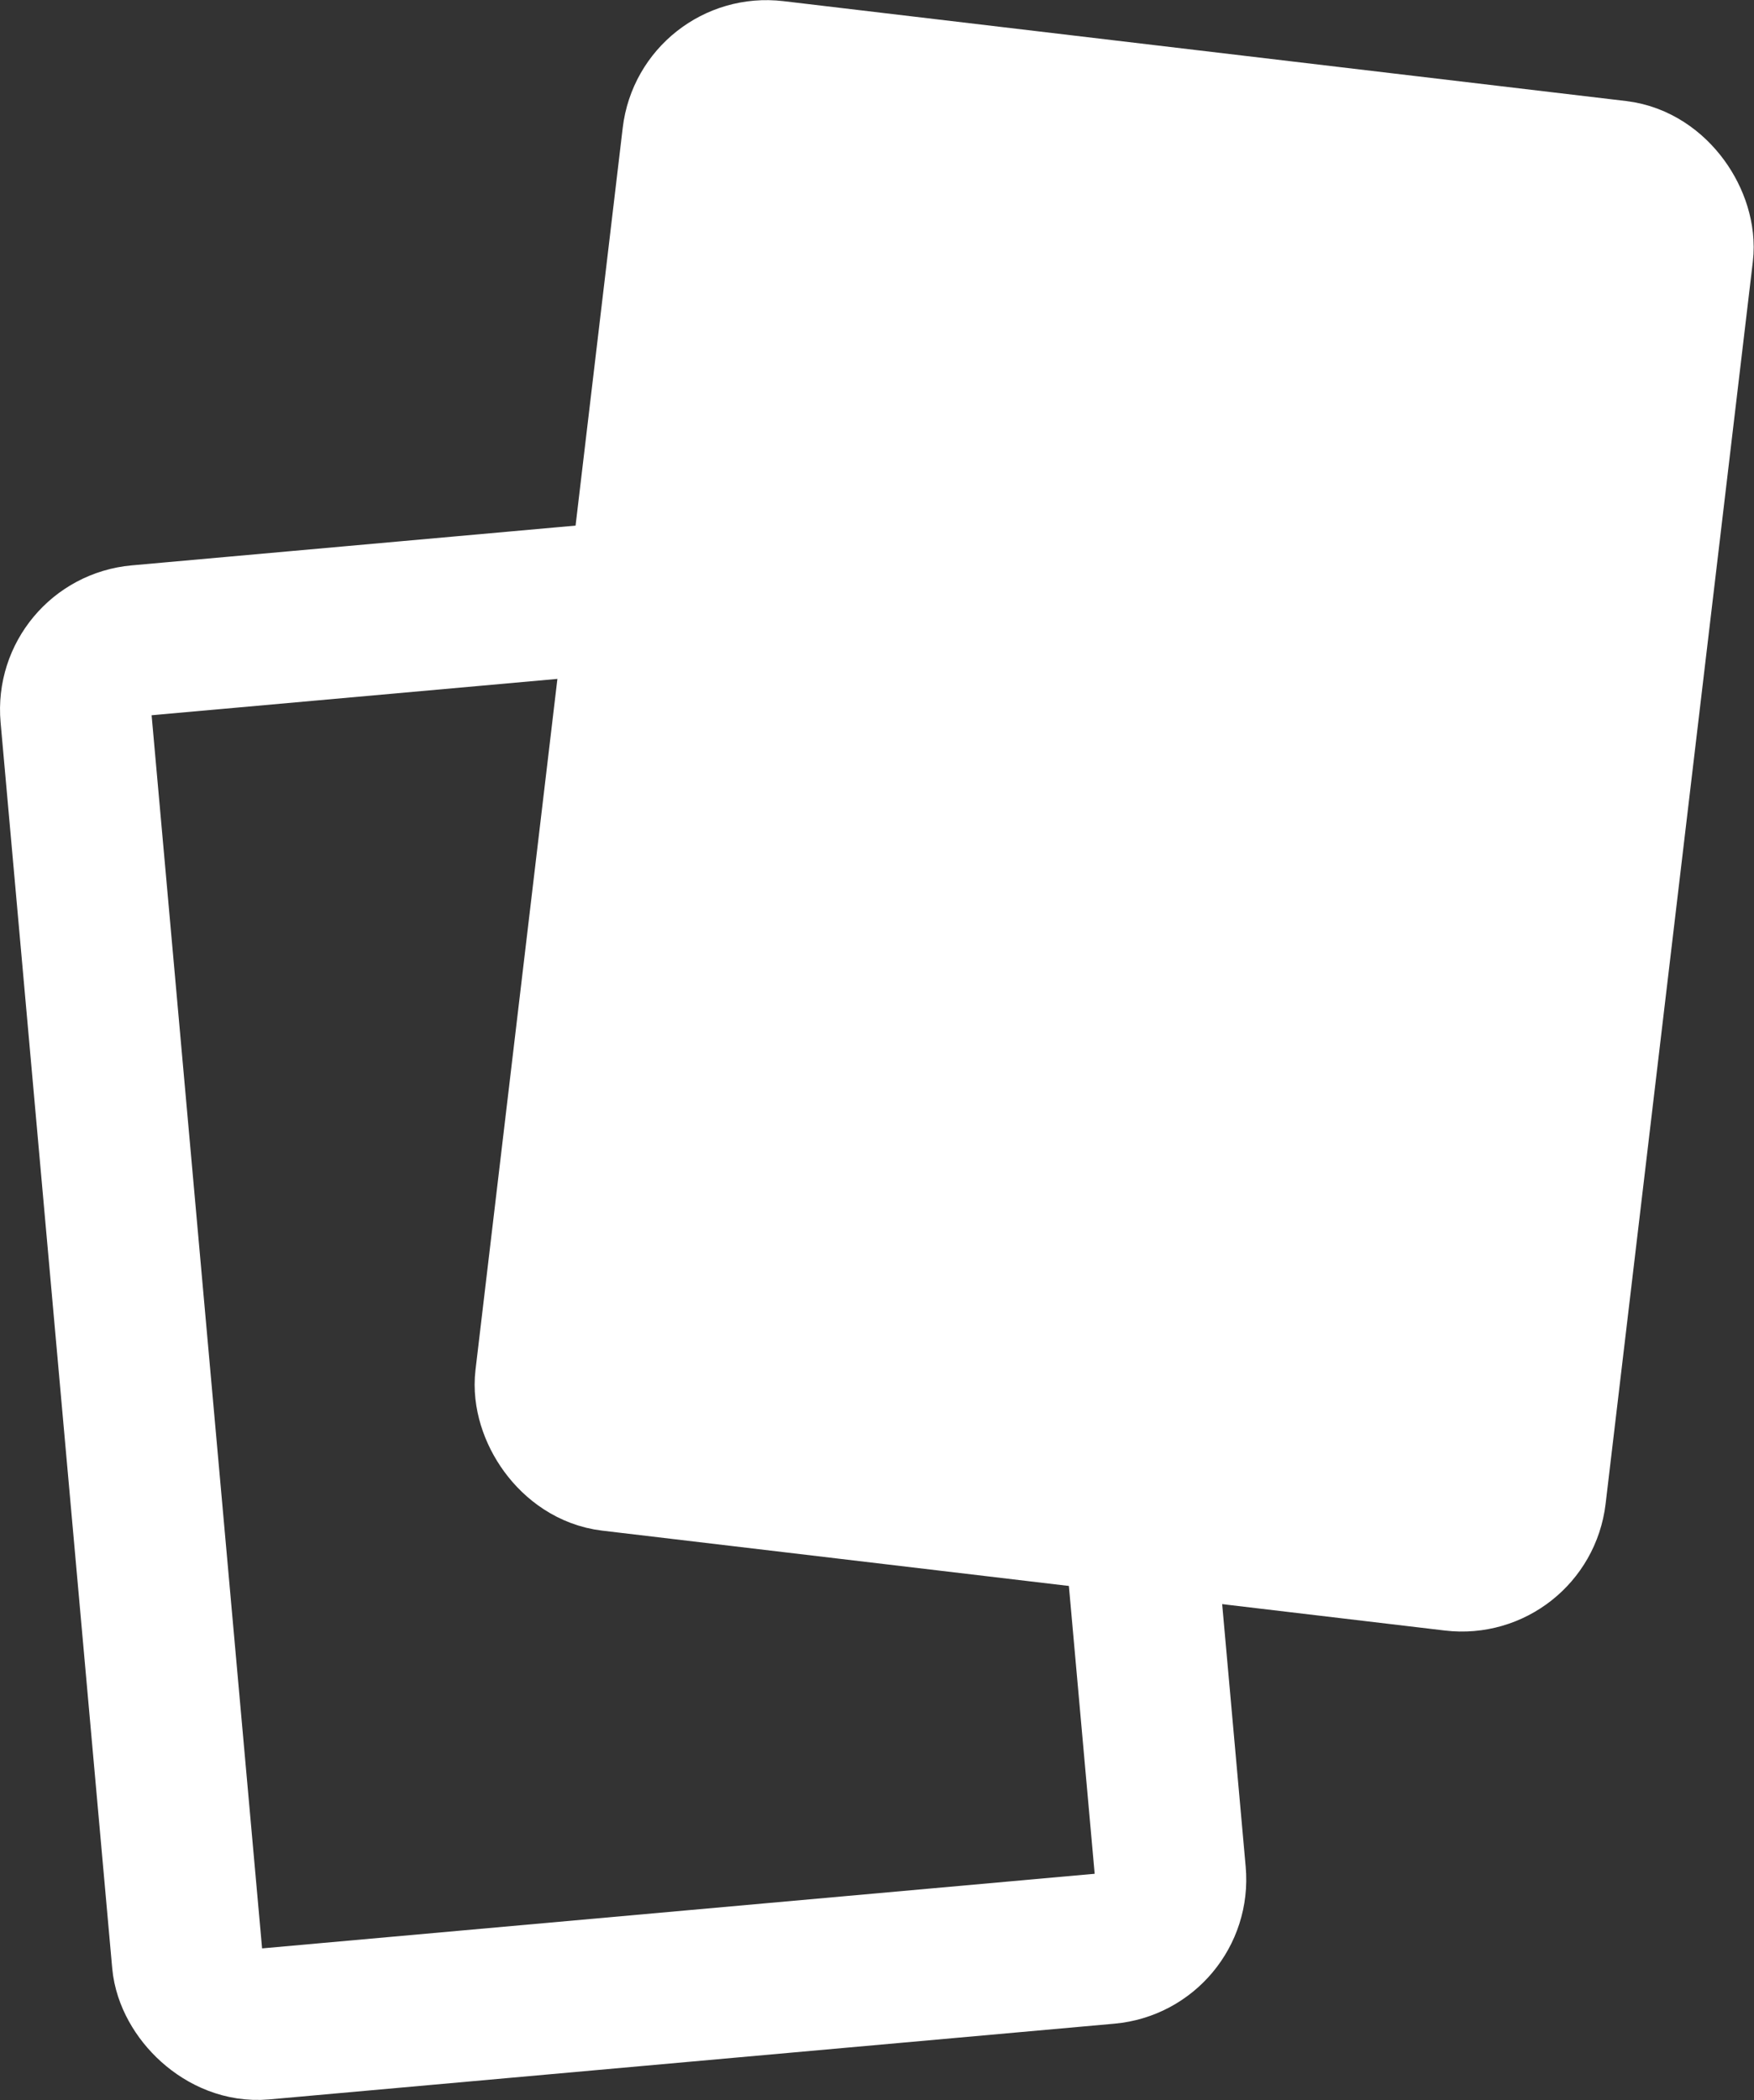 <svg xmlns="http://www.w3.org/2000/svg" viewBox="0 0 58.06 69.52"><rect x="0" y="0" width="58.06" height="69.52" fill="#333333" stroke="none"/><defs><style>.cls-1{fill:none;}.cls-1,.cls-2{stroke:#fff;stroke-miterlimit:10;stroke-width:5px;}.cls-2{fill:#fff;}</style></defs><title>game_icon</title><g id="Layer_2" data-name="Layer 2"><g id="_1" data-name=" 1"><rect class="cls-1" x="4.29" y="19.86" width="32.67" height="45.98" rx="2.29" ry="2.29" transform="translate(-3.74 2.01) rotate(-5.12)"/><rect class="cls-2" x="20.55" y="4.01" width="32.67" height="45.98" rx="2.29" ry="2.29" transform="translate(3.43 -4.15) rotate(6.76)"/></g></g></svg>